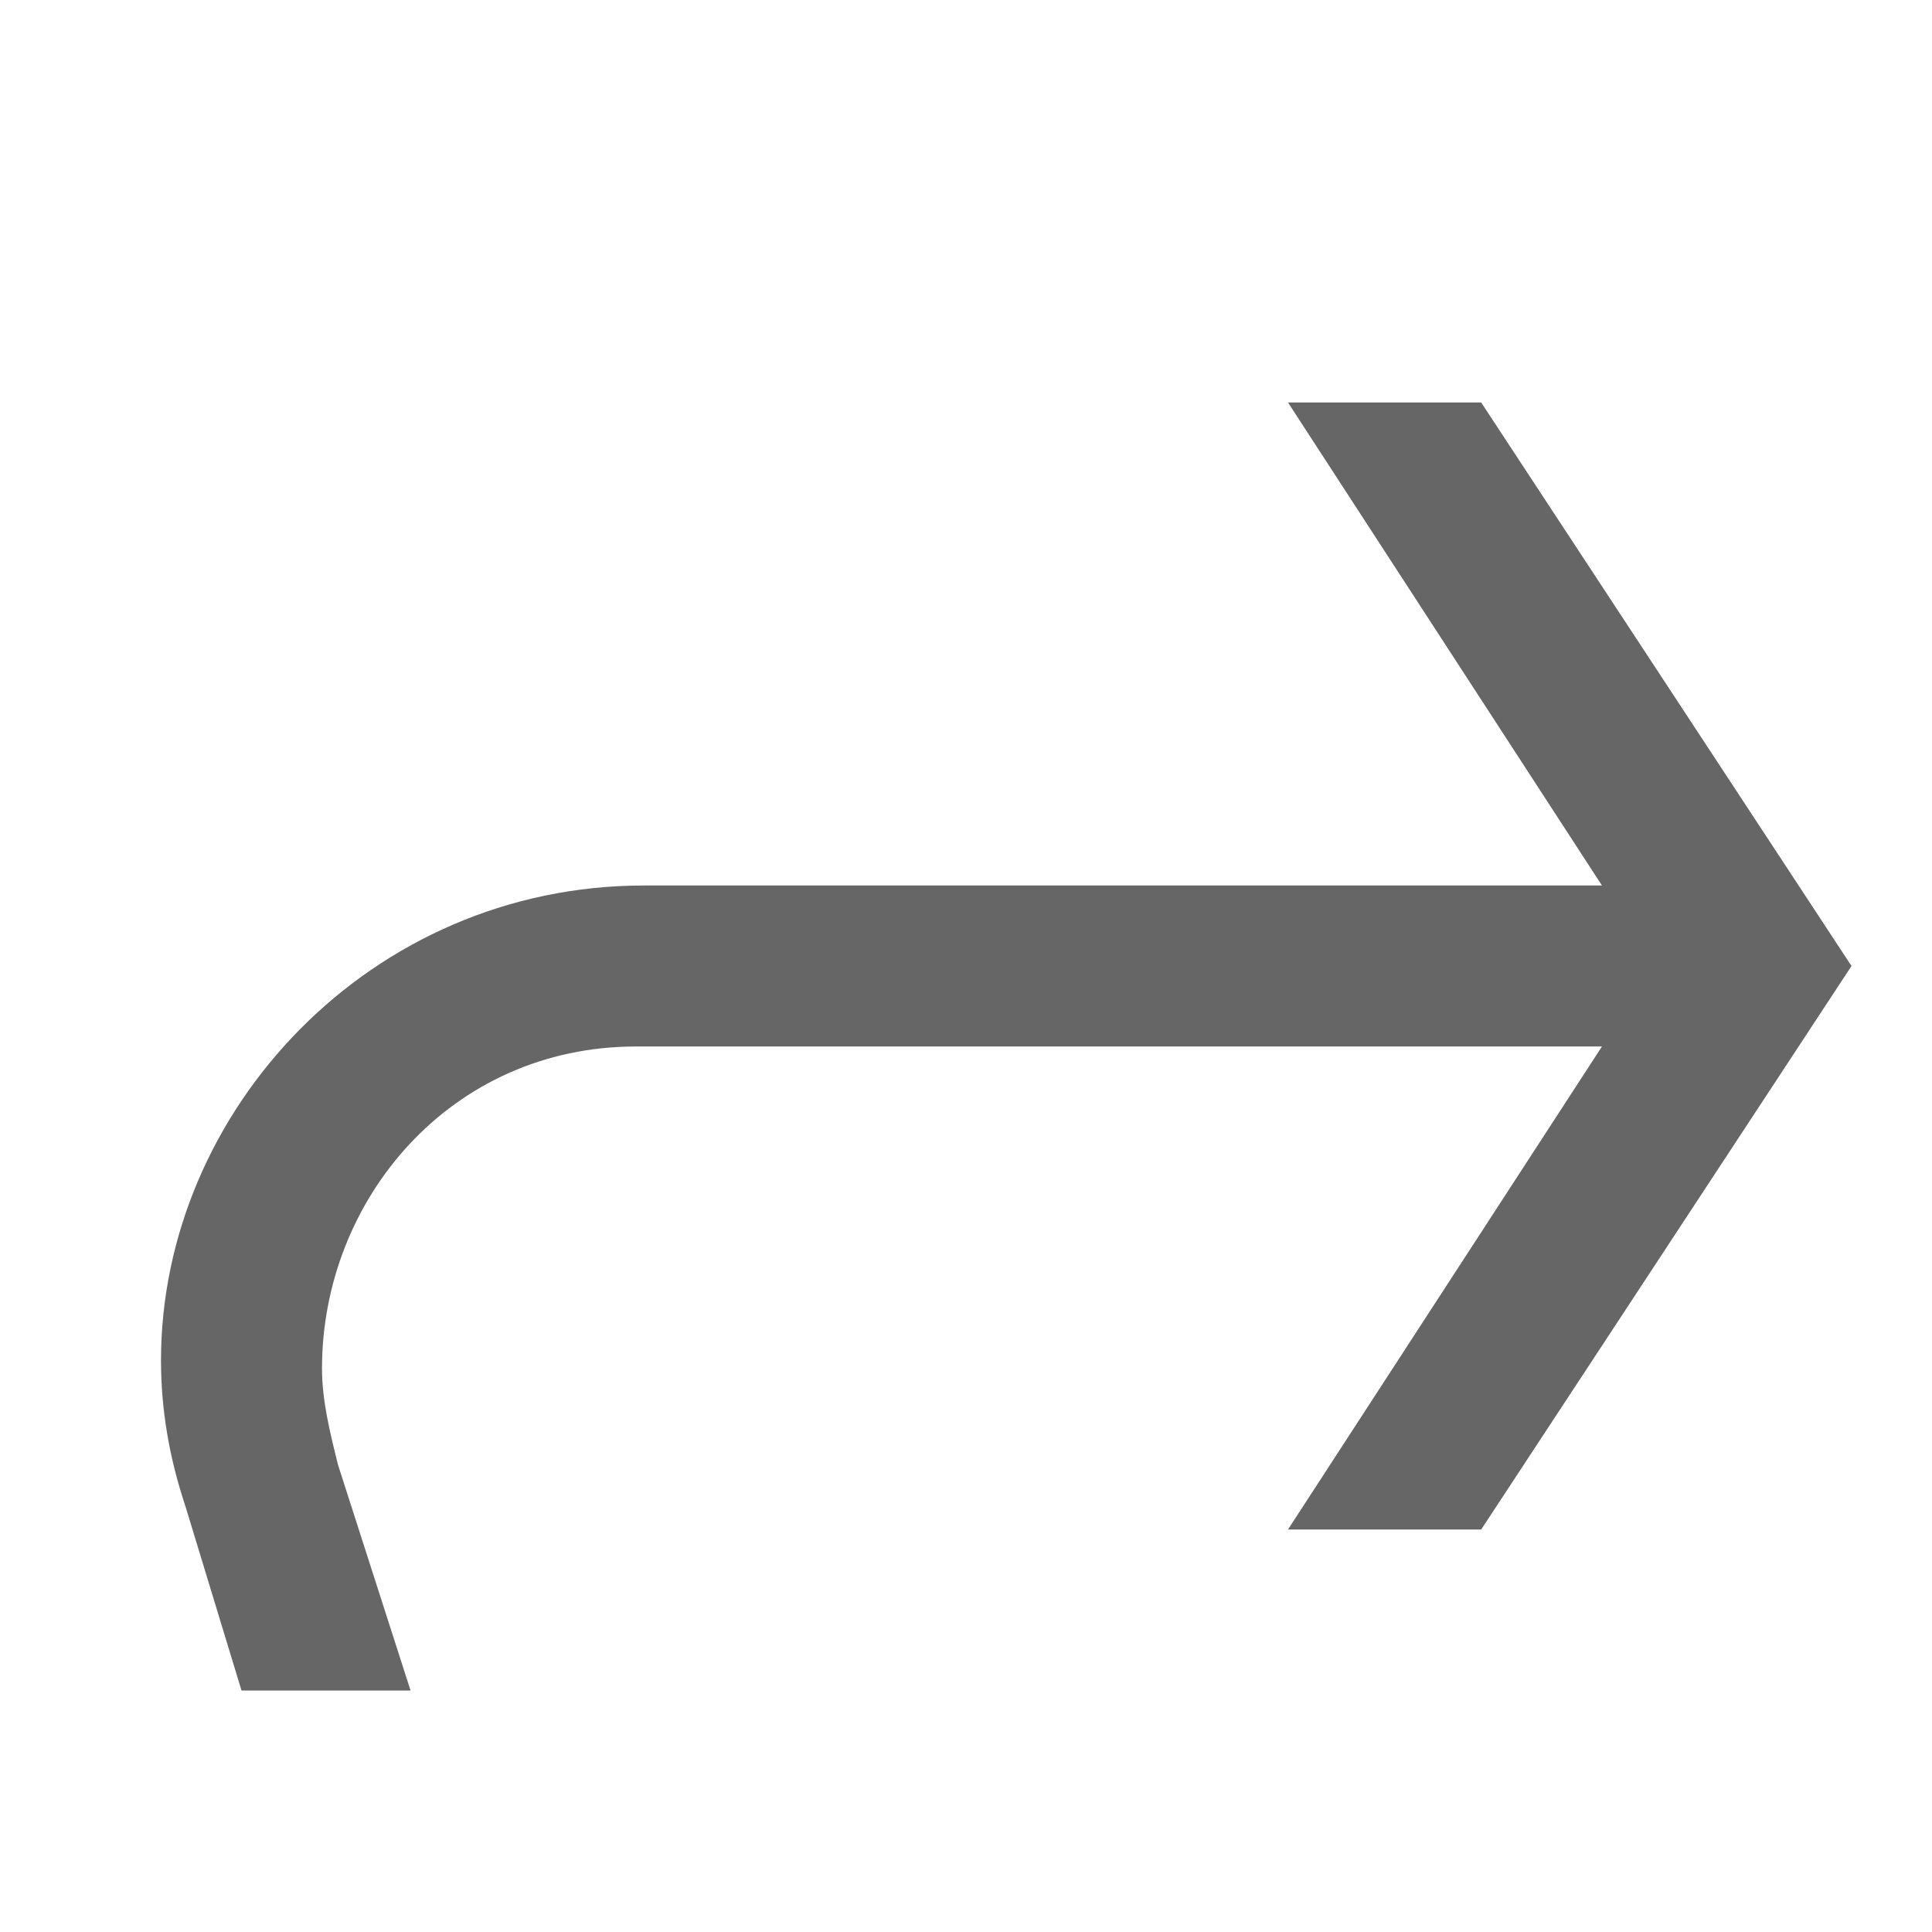 <?xml version="1.0" encoding="utf-8"?>
<!-- Generator: Adobe Illustrator 27.7.0, SVG Export Plug-In . SVG Version: 6.00 Build 0)  -->
<svg version="1.1" id="Layer_1" focusable="false" xmlns="http://www.w3.org/2000/svg" xmlns:xlink="http://www.w3.org/1999/xlink"
	 x="0px" y="0px" viewBox="0 0 24 24" style="enable-background:new 0 0 24 24;" xml:space="preserve">
<style type="text/css">
	.st0{opacity:0.6;}
</style>
<path class="st0" d="M18.4,5H16l3.9,6H8c-3.4,0-6,2.8-6,5.9c0,0.6,0.1,1.2,0.3,1.8L3,21h2.1l-0.9-2.8C4.1,17.8,4,17.4,4,17
	c0-2.1,1.6-4,3.9-4h12L16,19h2.4l4.6-7L18.4,5z"/>
</svg>
